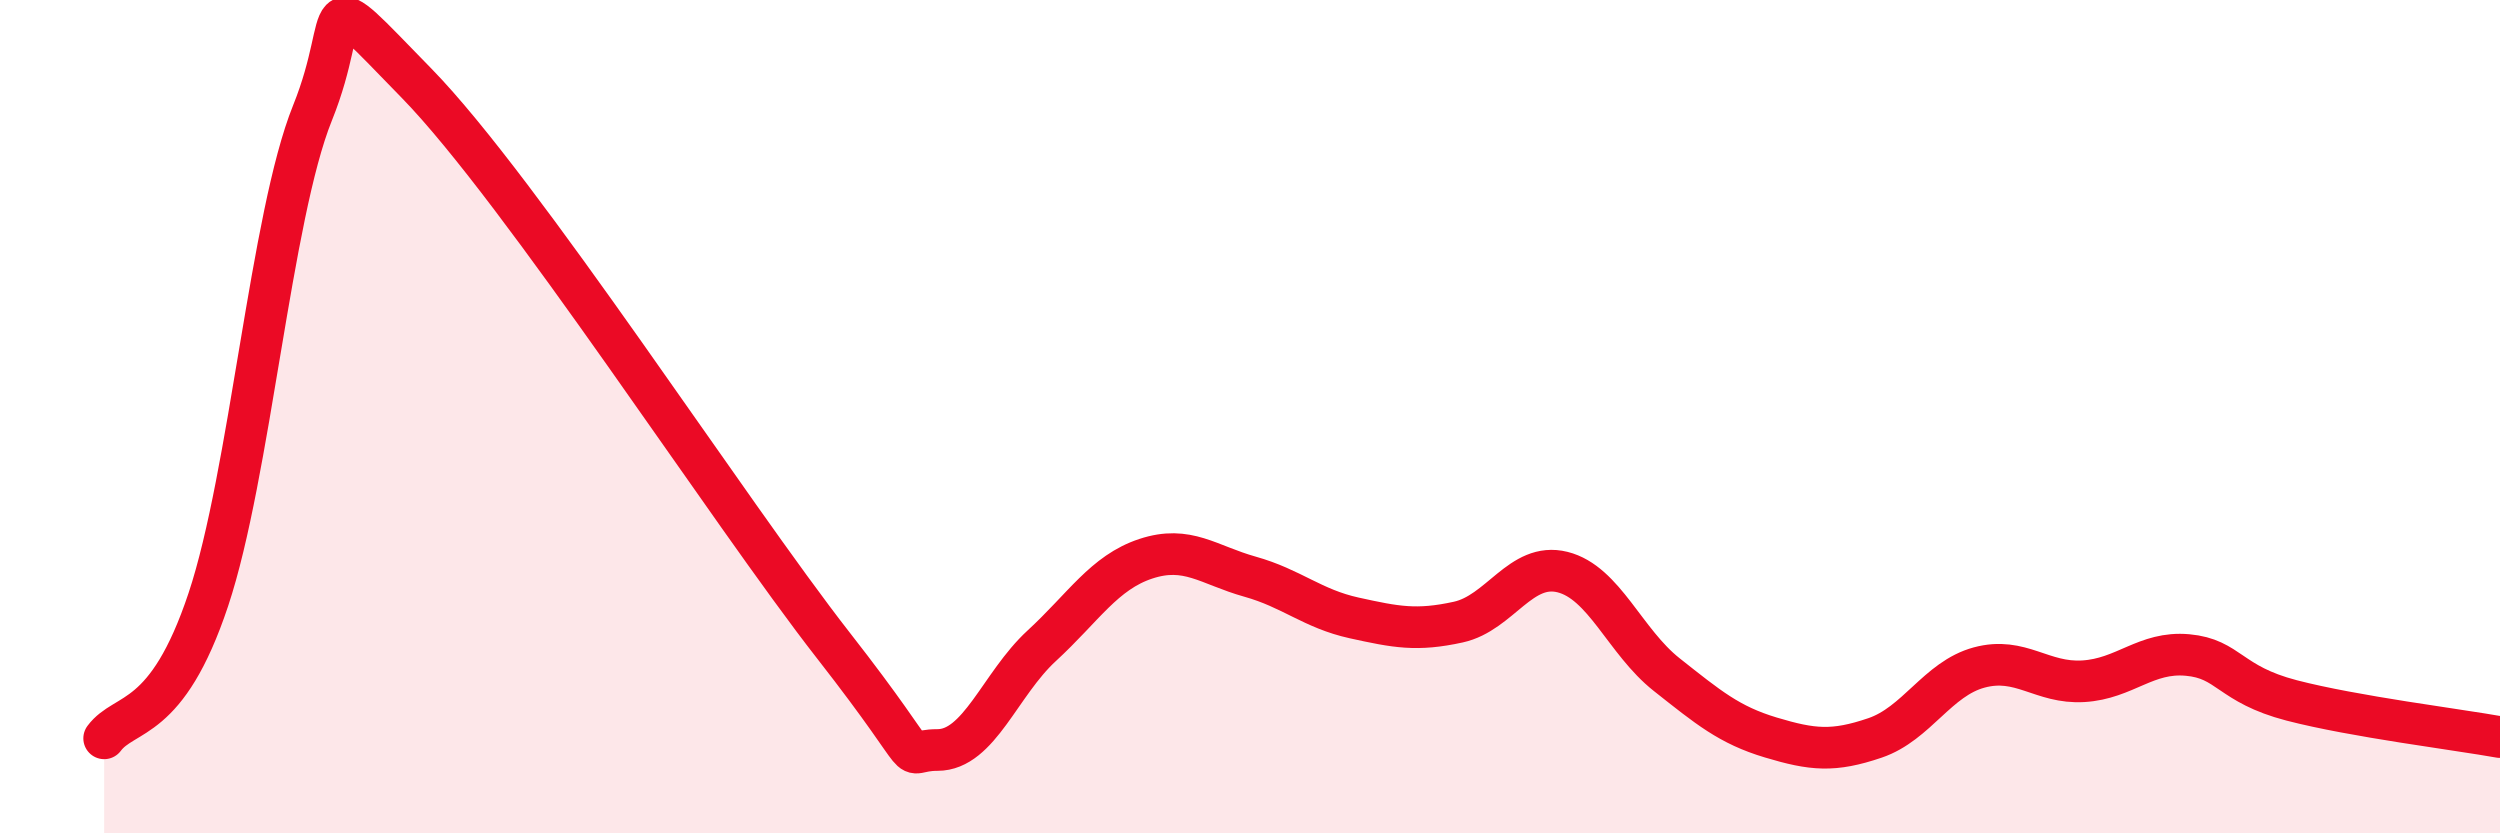
    <svg width="60" height="20" viewBox="0 0 60 20" xmlns="http://www.w3.org/2000/svg">
      <path
        d="M 2.5,17.72 C 3,17.05 4,17.39 5,14.39 C 6,11.39 6.5,5.19 7.5,2.71 C 8.5,0.23 7.5,-0.56 10,2 C 12.5,4.56 17.5,12.29 20,15.49 C 22.5,18.69 21.5,18 22.5,18 C 23.5,18 24,16.42 25,15.5 C 26,14.58 26.5,13.74 27.5,13.41 C 28.5,13.08 29,13.56 30,13.84 C 31,14.12 31.5,14.61 32.5,14.83 C 33.5,15.05 34,15.15 35,14.93 C 36,14.71 36.5,13.48 37.5,13.73 C 38.5,13.98 39,15.4 40,16.19 C 41,16.98 41.5,17.4 42.5,17.7 C 43.5,18 44,18.05 45,17.71 C 46,17.37 46.5,16.29 47.5,16.02 C 48.5,15.75 49,16.41 50,16.35 C 51,16.29 51.5,15.63 52.5,15.72 C 53.5,15.81 53.5,16.42 55,16.81 C 56.5,17.2 59,17.51 60,17.69L60 20L2.5 20Z"
        fill="#EB0A25"
        opacity="0.1"
        stroke-linecap="round"
        stroke-linejoin="round"
      />
      <path
        d="M 2.5,17.72 C 3,17.05 4,17.39 5,14.39 C 6,11.39 6.5,5.19 7.5,2.71 C 8.5,0.23 7.5,-0.56 10,2 C 12.5,4.56 17.5,12.29 20,15.49 C 22.5,18.69 21.5,18 22.5,18 C 23.5,18 24,16.42 25,15.5 C 26,14.58 26.5,13.74 27.5,13.41 C 28.5,13.08 29,13.56 30,13.84 C 31,14.12 31.5,14.61 32.5,14.83 C 33.5,15.05 34,15.15 35,14.93 C 36,14.71 36.5,13.48 37.5,13.73 C 38.5,13.98 39,15.4 40,16.19 C 41,16.98 41.5,17.4 42.5,17.7 C 43.5,18 44,18.05 45,17.71 C 46,17.37 46.5,16.29 47.5,16.02 C 48.5,15.75 49,16.41 50,16.35 C 51,16.29 51.5,15.63 52.5,15.72 C 53.5,15.81 53.5,16.42 55,16.81 C 56.5,17.2 59,17.51 60,17.69"
        stroke="#EB0A25"
        stroke-width="1"
        fill="none"
        stroke-linecap="round"
        stroke-linejoin="round"
      />
    </svg>
  
